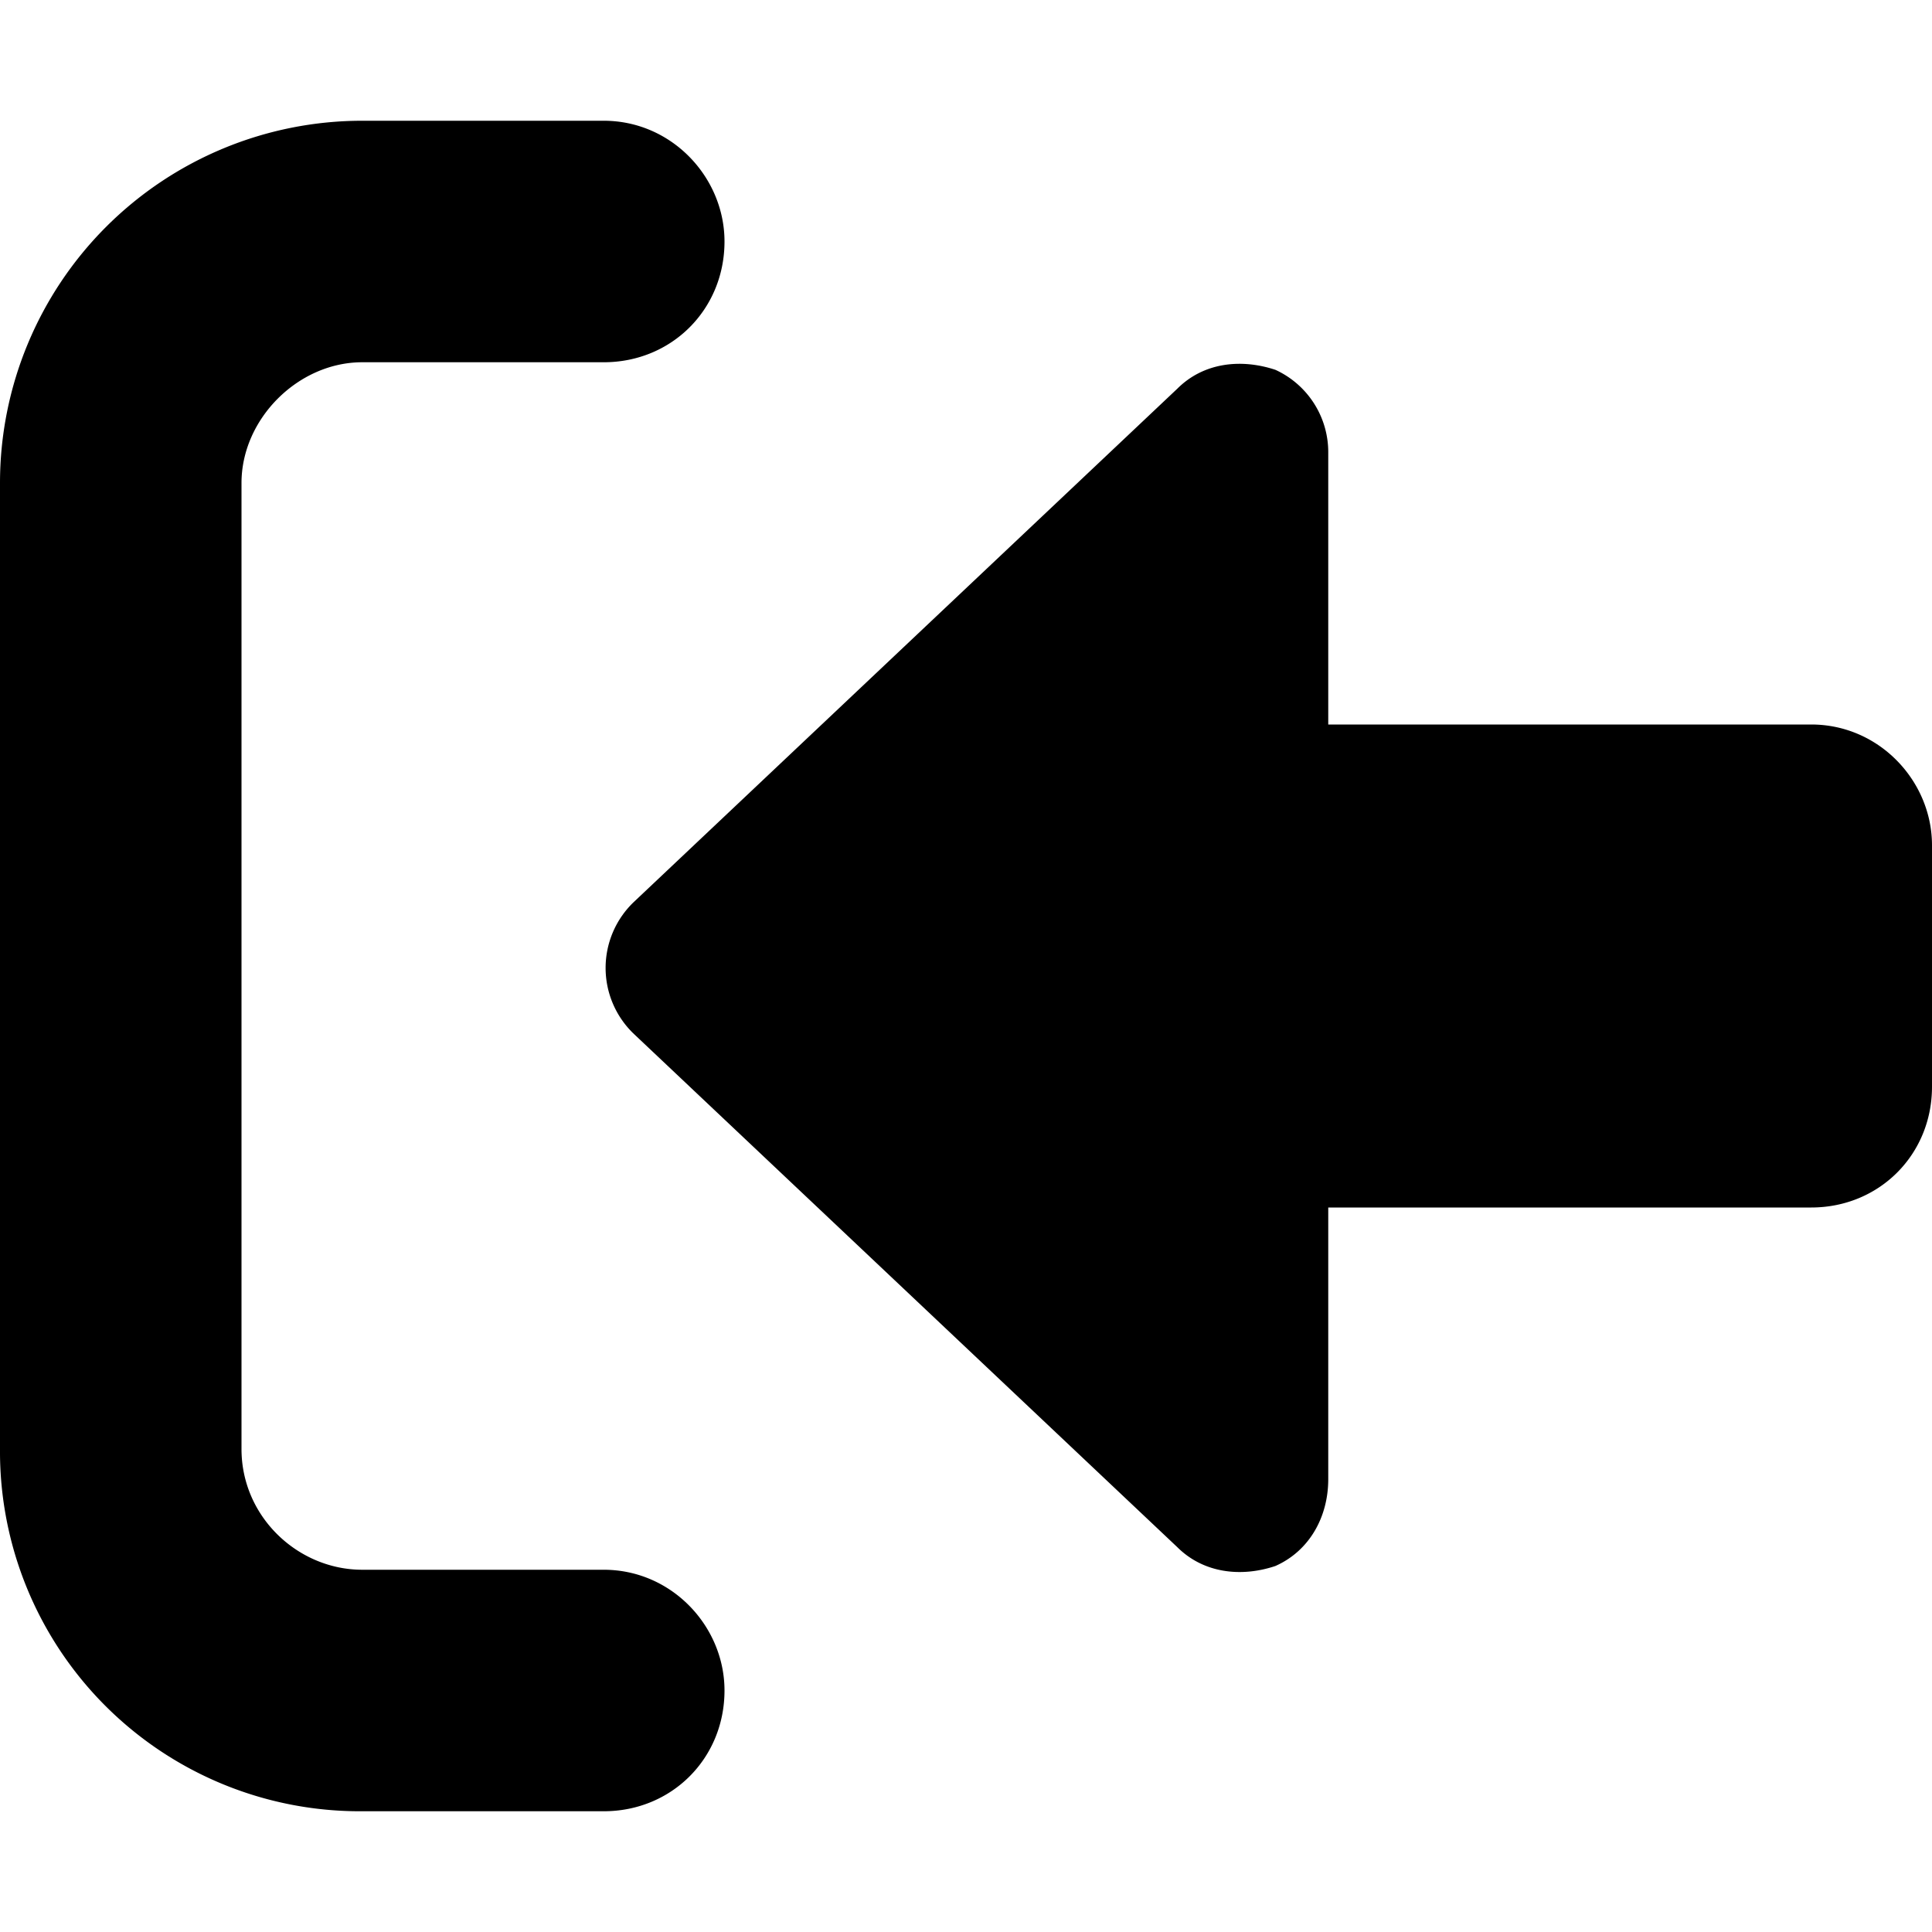 <svg id="icon-logout" class="icon--directional" xmlns="http://www.w3.org/2000/svg" viewBox="0 0 16 16"><!--! Custom icon --><path d="m5.25 7.469 4.5-4.25c.219-.219.531-.25.813-.156A.75.75 0 0 1 11 3.75V6h4c.563 0 1 .469 1 1v2c0 .563-.438 1-1 1h-4v2.25c0 .313-.156.594-.438.719-.28.094-.593.062-.812-.156l-4.5-4.25a.755.755 0 0 1 0-1.094ZM3 1h2c.563 0 1 .469 1 1 0 .563-.438 1-1 1H3c-.531 0-1 .469-1 1v8c0 .563.469 1 1 1h2c.563 0 1 .469 1 1 0 .563-.438 1-1 1H3a2.98 2.98 0 0 1-3-3V4a3 3 0 0 1 3-3Z"/></svg>

